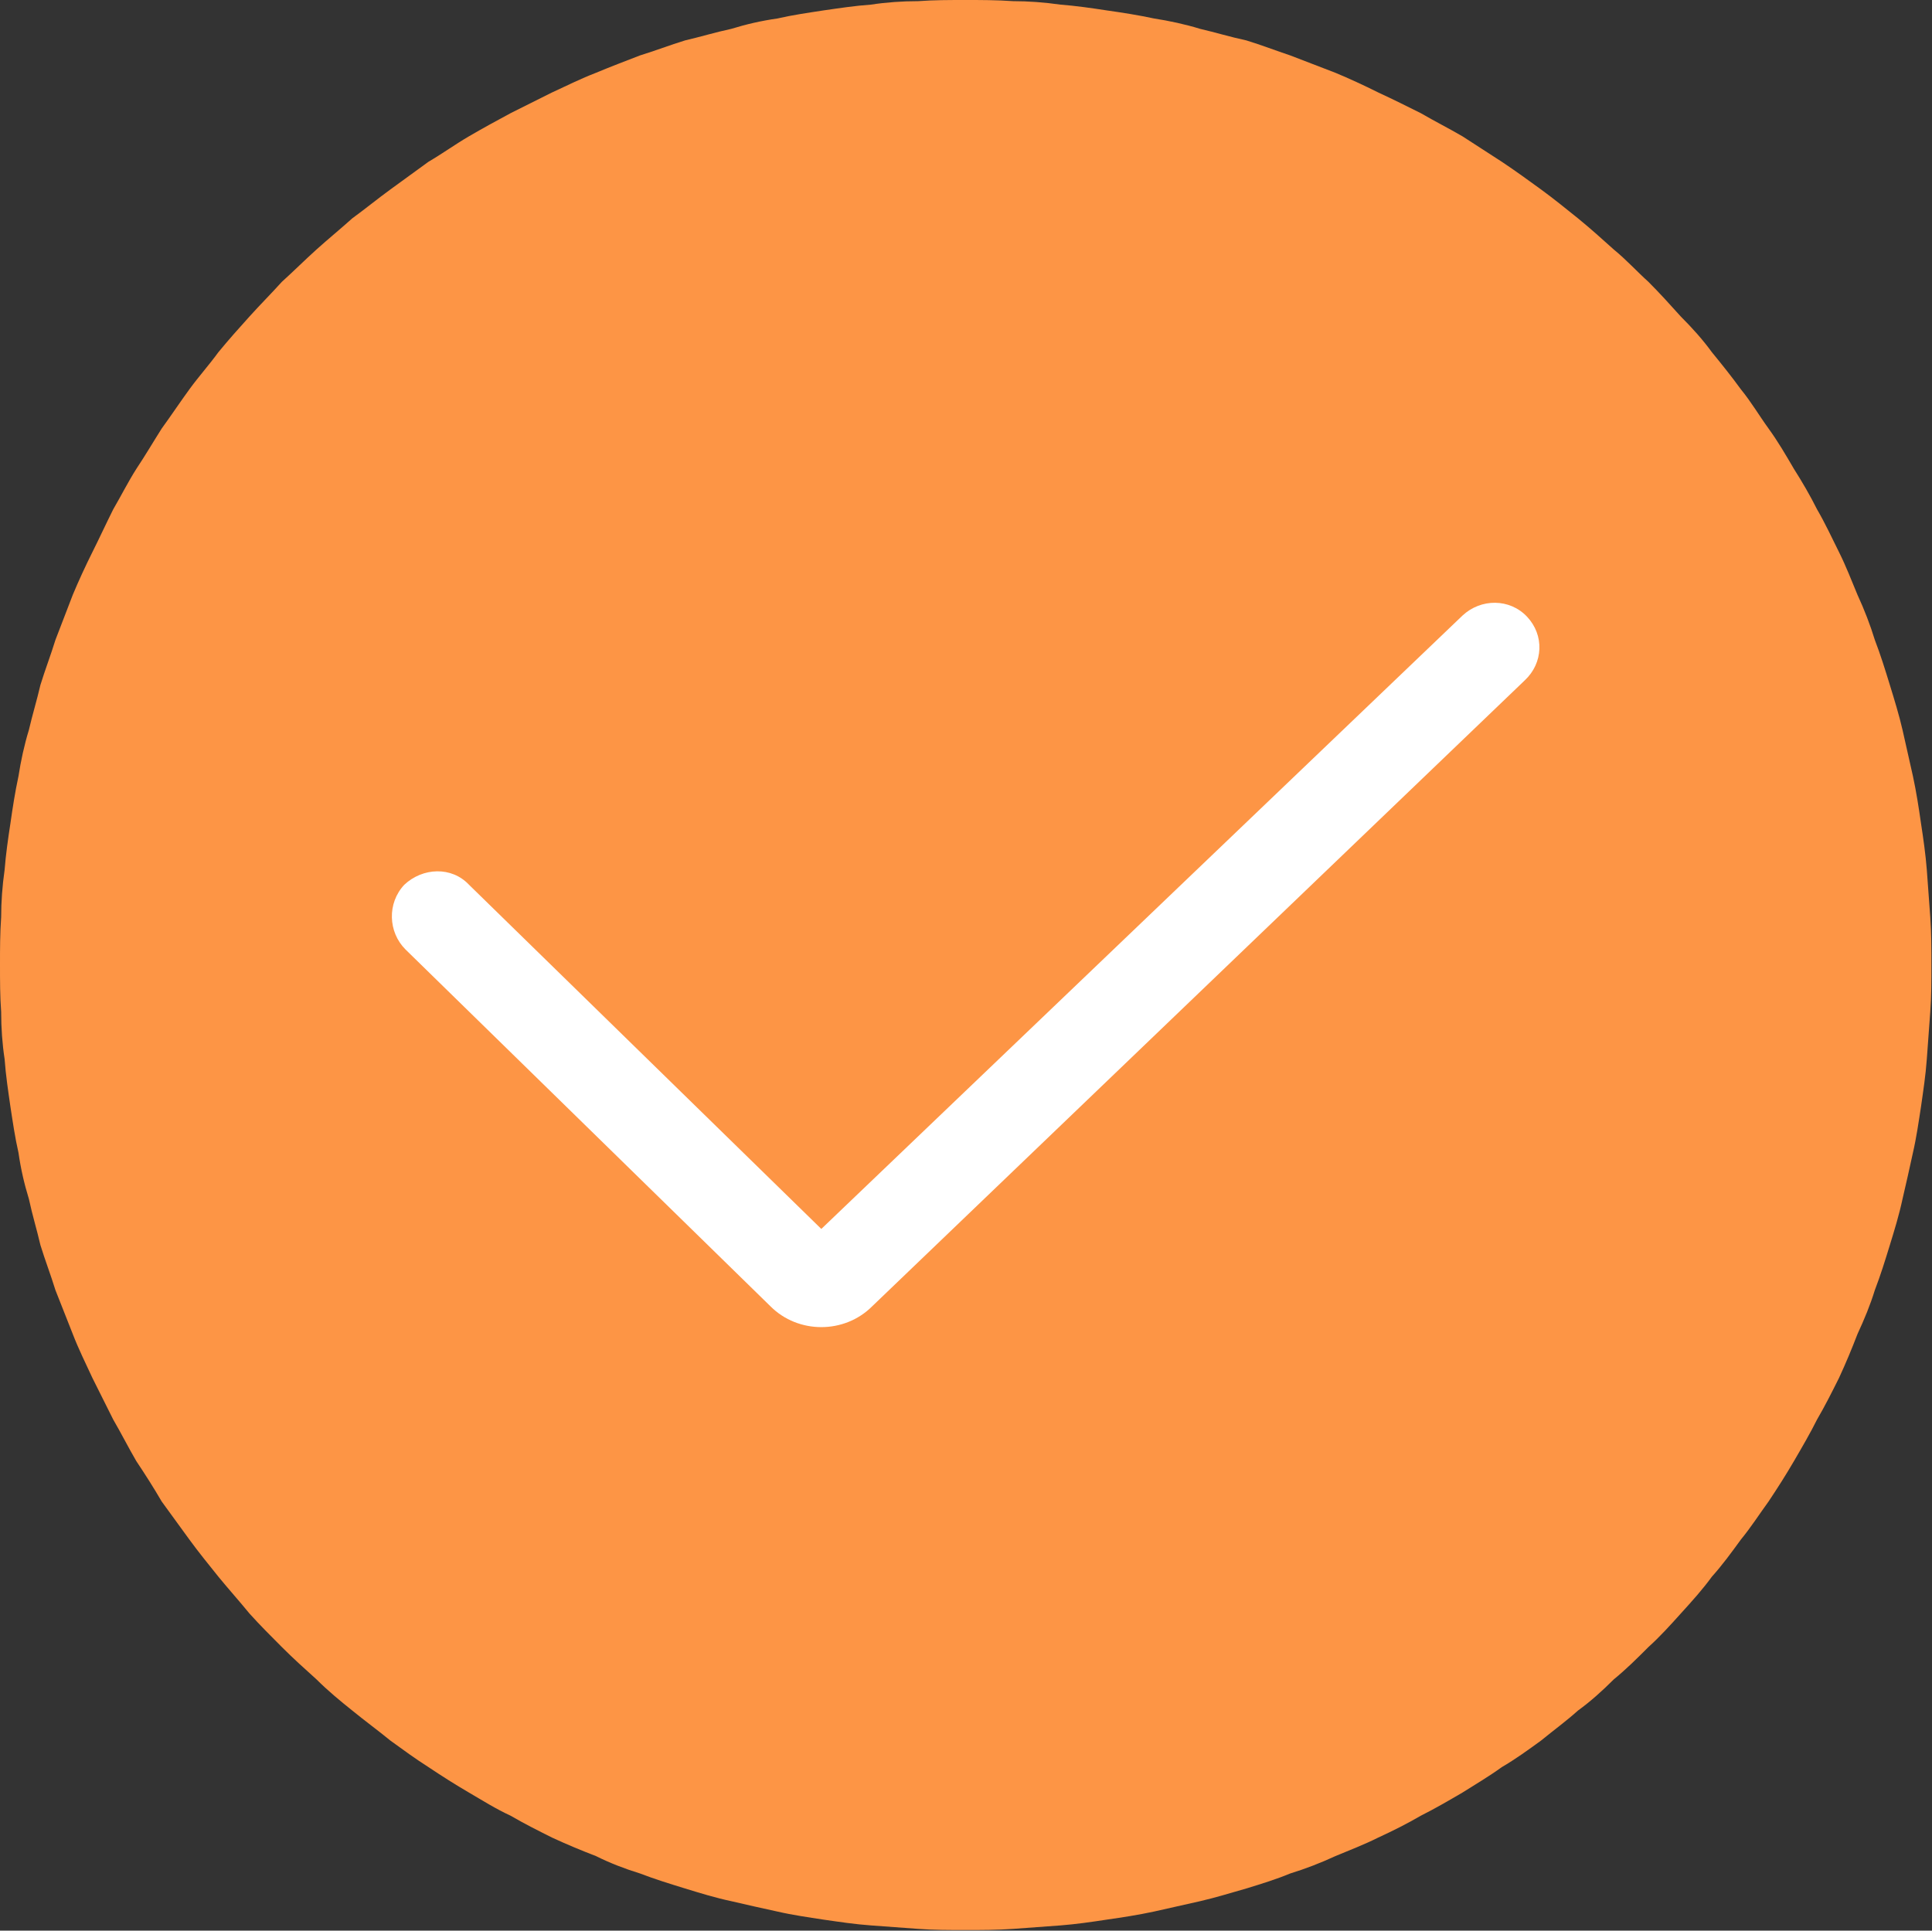 <svg width="16.725" height="16.715" viewBox="0 0 16.725 16.715" fill="none" xmlns="http://www.w3.org/2000/svg" xmlns:xlink="http://www.w3.org/1999/xlink">
	<rect x="0" y="0" width="16.725" height="16.715" fill="#333333" stroke="none"/>
	<desc>
			Created with Pixso.
	</desc>
	<defs/>
	<path id="path" d="M0 8.35C0 8.49 0 8.63 0.01 8.76C0.01 8.9 0.02 9.04 0.04 9.17C0.05 9.31 0.07 9.44 0.09 9.58C0.11 9.71 0.13 9.85 0.16 9.98C0.18 10.12 0.21 10.25 0.25 10.38C0.28 10.52 0.32 10.65 0.35 10.78C0.39 10.91 0.44 11.04 0.48 11.17C0.53 11.3 0.58 11.42 0.63 11.55C0.68 11.68 0.74 11.8 0.8 11.93C0.86 12.05 0.92 12.17 0.98 12.29C1.05 12.41 1.11 12.53 1.18 12.65C1.26 12.77 1.33 12.88 1.4 13C1.48 13.11 1.56 13.22 1.64 13.33C1.72 13.44 1.81 13.55 1.89 13.65C1.98 13.76 2.07 13.86 2.16 13.97C2.25 14.07 2.35 14.17 2.44 14.26C2.54 14.36 2.64 14.45 2.74 14.54C2.84 14.64 2.95 14.73 3.05 14.81C3.16 14.9 3.27 14.98 3.38 15.07C3.49 15.15 3.6 15.23 3.71 15.3C3.83 15.38 3.94 15.45 4.06 15.52C4.18 15.59 4.29 15.66 4.42 15.72C4.54 15.79 4.66 15.85 4.78 15.91C4.91 15.97 5.03 16.02 5.16 16.07C5.28 16.13 5.41 16.18 5.54 16.22C5.67 16.27 5.8 16.31 5.93 16.35C6.06 16.39 6.19 16.43 6.33 16.46C6.46 16.49 6.59 16.52 6.73 16.55C6.86 16.58 7 16.6 7.13 16.62C7.27 16.64 7.4 16.66 7.54 16.67C7.67 16.68 7.81 16.69 7.95 16.7C8.08 16.71 8.22 16.71 8.36 16.71C8.49 16.71 8.63 16.71 8.77 16.7C8.9 16.69 9.04 16.68 9.18 16.67C9.31 16.66 9.45 16.64 9.58 16.62C9.72 16.6 9.85 16.58 9.99 16.55C10.12 16.52 10.26 16.49 10.39 16.46C10.52 16.43 10.65 16.39 10.79 16.35C10.92 16.31 11.05 16.27 11.17 16.22C11.3 16.18 11.43 16.13 11.56 16.07C11.68 16.02 11.81 15.97 11.93 15.91C12.06 15.85 12.18 15.79 12.3 15.72C12.42 15.66 12.54 15.59 12.66 15.52C12.77 15.45 12.89 15.38 13 15.3C13.12 15.23 13.23 15.15 13.34 15.07C13.45 14.98 13.56 14.9 13.66 14.81C13.77 14.73 13.87 14.64 13.97 14.54C14.08 14.45 14.17 14.36 14.27 14.26C14.37 14.17 14.46 14.07 14.55 13.97C14.65 13.86 14.74 13.76 14.82 13.65C14.91 13.55 14.99 13.44 15.07 13.33C15.16 13.22 15.23 13.11 15.31 13C15.39 12.88 15.46 12.77 15.53 12.65C15.6 12.53 15.67 12.41 15.73 12.29C15.8 12.17 15.86 12.05 15.92 11.93C15.98 11.8 16.03 11.68 16.08 11.55C16.14 11.42 16.19 11.3 16.23 11.17C16.28 11.04 16.32 10.91 16.36 10.78C16.4 10.65 16.44 10.52 16.47 10.38C16.5 10.25 16.53 10.12 16.56 9.98C16.59 9.85 16.61 9.71 16.63 9.58C16.65 9.44 16.67 9.31 16.68 9.17C16.69 9.04 16.7 8.9 16.71 8.76C16.72 8.63 16.72 8.49 16.72 8.35C16.72 8.22 16.72 8.08 16.71 7.94C16.7 7.81 16.69 7.67 16.68 7.53C16.67 7.4 16.65 7.26 16.63 7.13C16.61 6.99 16.59 6.86 16.56 6.72C16.53 6.59 16.5 6.45 16.47 6.32C16.44 6.19 16.4 6.06 16.36 5.93C16.32 5.8 16.28 5.67 16.23 5.54C16.19 5.41 16.14 5.28 16.08 5.15C16.03 5.03 15.98 4.9 15.92 4.78C15.86 4.66 15.8 4.53 15.73 4.41C15.67 4.29 15.6 4.17 15.53 4.06C15.46 3.94 15.39 3.82 15.31 3.71C15.23 3.6 15.16 3.48 15.07 3.37C14.99 3.26 14.91 3.16 14.82 3.05C14.74 2.94 14.65 2.84 14.55 2.74C14.46 2.64 14.37 2.54 14.27 2.44C14.17 2.35 14.08 2.25 13.97 2.16C13.87 2.07 13.77 1.98 13.66 1.89C13.56 1.81 13.45 1.72 13.34 1.64C13.23 1.56 13.12 1.48 13 1.4C12.89 1.33 12.77 1.25 12.66 1.18C12.54 1.11 12.42 1.05 12.3 0.98C12.18 0.92 12.06 0.86 11.93 0.8C11.81 0.74 11.68 0.68 11.56 0.63C11.43 0.58 11.3 0.53 11.17 0.48C11.05 0.44 10.92 0.39 10.79 0.35C10.65 0.32 10.52 0.28 10.39 0.25C10.26 0.21 10.12 0.18 9.99 0.16C9.85 0.13 9.72 0.11 9.58 0.09C9.45 0.07 9.31 0.05 9.18 0.04C9.04 0.02 8.9 0.01 8.77 0.01C8.63 0 8.49 0 8.36 0C8.22 0 8.08 0 7.95 0.01C7.81 0.01 7.67 0.02 7.54 0.04C7.4 0.05 7.27 0.07 7.13 0.09C7 0.11 6.86 0.13 6.73 0.16C6.59 0.18 6.46 0.21 6.33 0.25C6.19 0.28 6.06 0.32 5.93 0.35C5.8 0.39 5.67 0.44 5.54 0.48C5.41 0.53 5.28 0.58 5.16 0.63C5.03 0.68 4.91 0.74 4.78 0.8C4.66 0.86 4.54 0.92 4.42 0.98C4.29 1.05 4.18 1.11 4.06 1.18C3.94 1.25 3.83 1.33 3.71 1.4C3.6 1.48 3.49 1.56 3.38 1.64C3.27 1.72 3.16 1.81 3.05 1.89C2.95 1.98 2.84 2.07 2.74 2.16C2.64 2.25 2.54 2.35 2.44 2.44C2.35 2.54 2.25 2.64 2.16 2.74C2.07 2.84 1.98 2.94 1.89 3.05C1.81 3.16 1.72 3.26 1.64 3.37C1.56 3.48 1.48 3.6 1.4 3.71C1.33 3.82 1.26 3.94 1.18 4.06C1.11 4.17 1.05 4.29 0.98 4.41C0.92 4.53 0.86 4.66 0.8 4.78C0.74 4.9 0.68 5.03 0.63 5.15C0.58 5.28 0.53 5.41 0.48 5.54C0.44 5.67 0.39 5.8 0.35 5.93C0.32 6.06 0.28 6.19 0.25 6.32C0.21 6.45 0.18 6.59 0.16 6.72C0.13 6.86 0.11 6.99 0.09 7.13C0.07 7.26 0.05 7.4 0.04 7.53C0.02 7.67 0.01 7.81 0.01 7.94C0 8.08 0 8.22 0 8.35Z" fill="#FD9545" fill-opacity="1" fill-rule="nonzero"/>
	<path id="path" d="M7.11 11.49C6.95 11.49 6.79 11.43 6.67 11.31L3.51 8.22C3.36 8.07 3.35 7.82 3.5 7.66C3.66 7.51 3.91 7.5 4.06 7.66L7.11 10.64L12.66 5.33C12.82 5.18 13.07 5.18 13.22 5.34C13.37 5.5 13.36 5.74 13.2 5.89L7.55 11.31C7.43 11.43 7.27 11.49 7.11 11.49Z" fill="#FFFFFF" fill-opacity="1" fill-rule="nonzero"/>
</svg>
